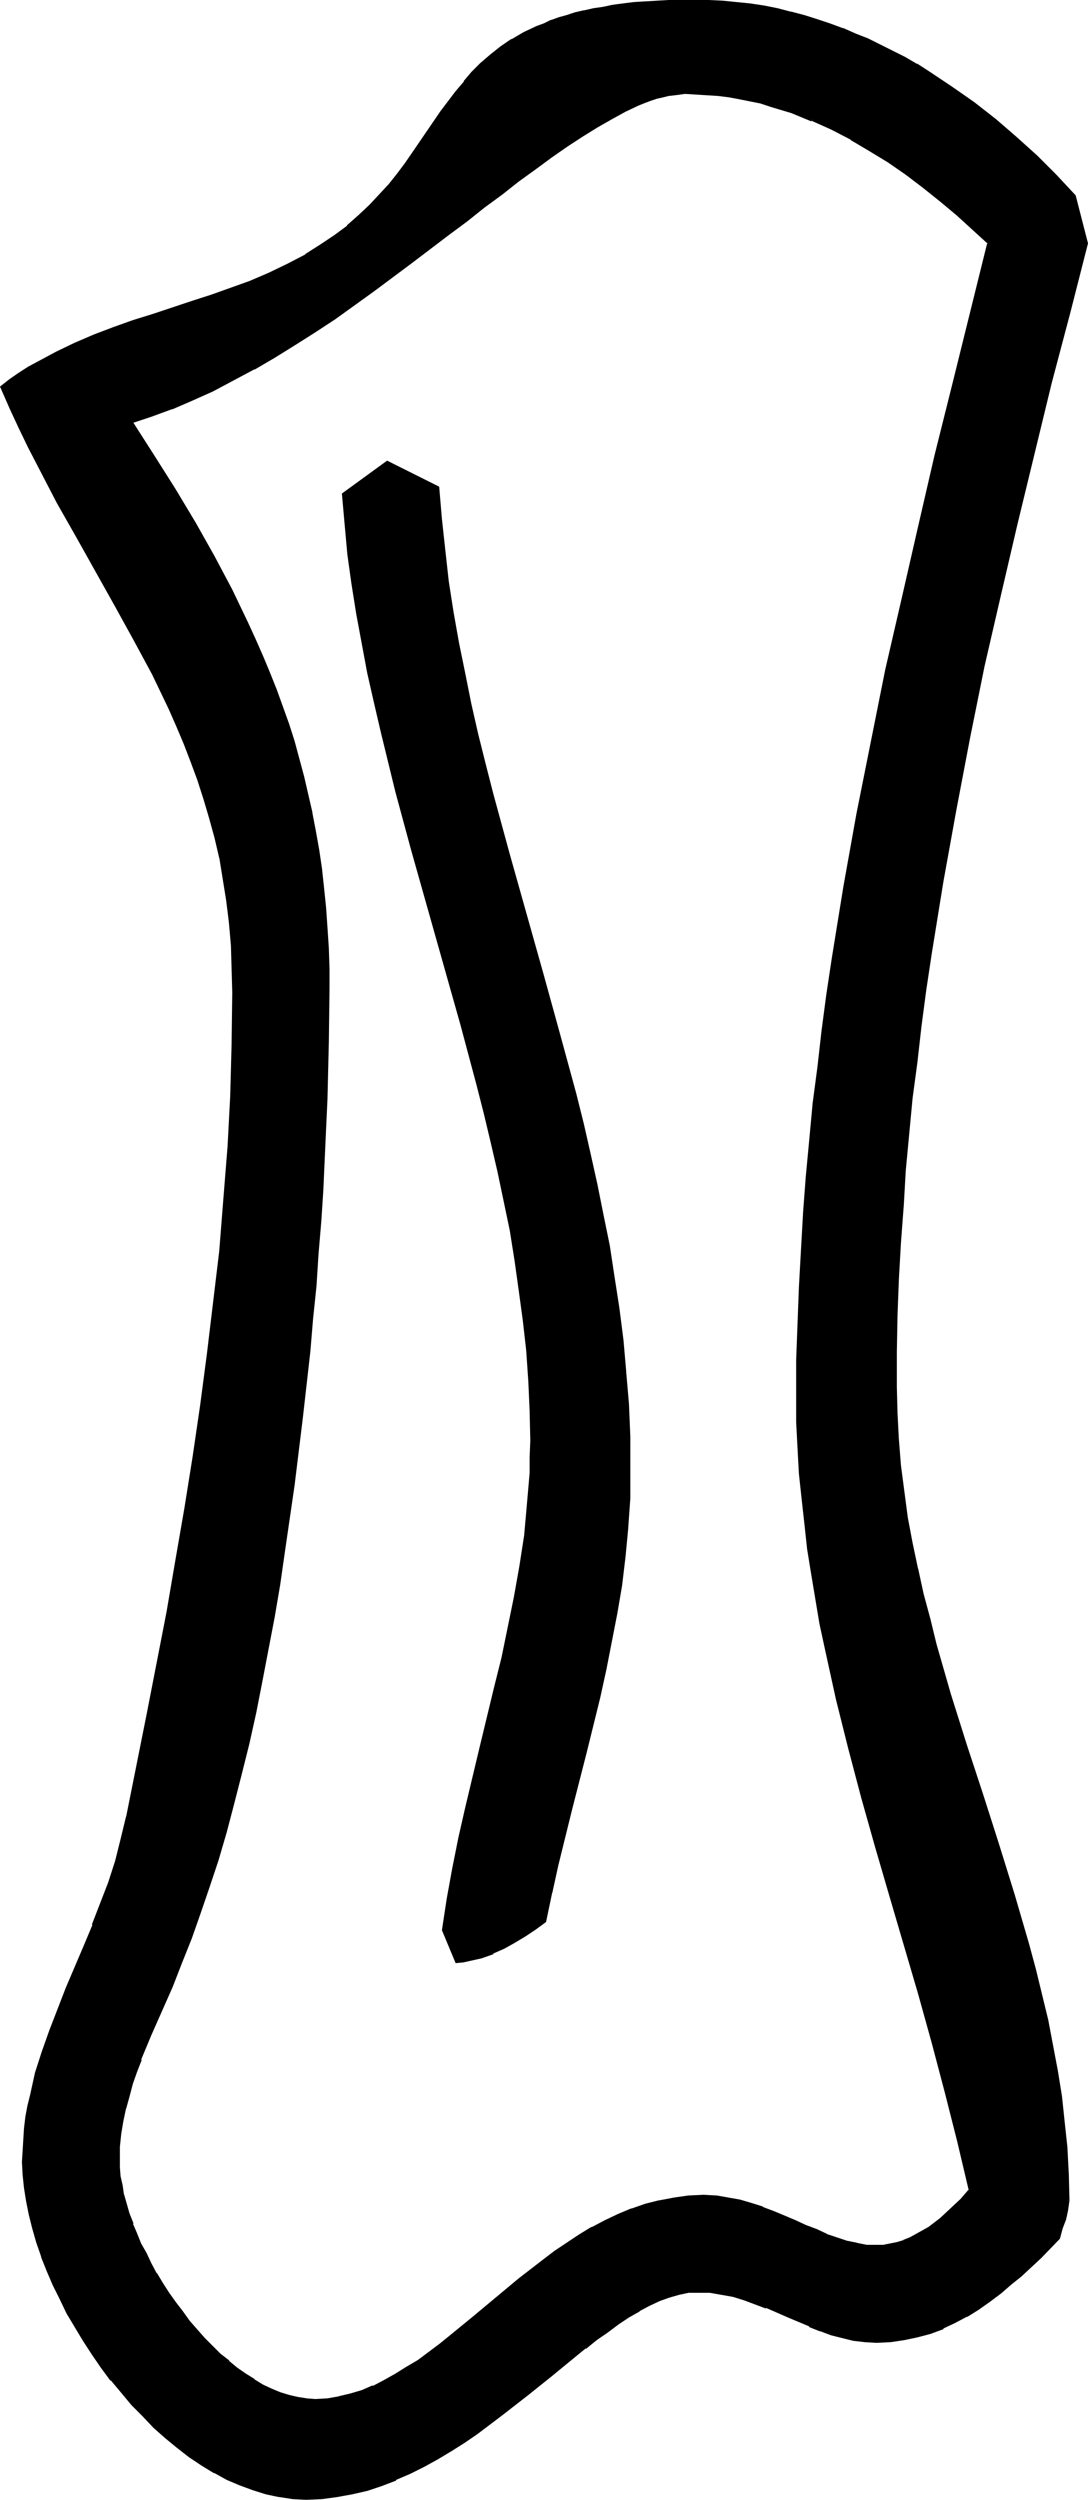 <?xml version="1.0" encoding="UTF-8" standalone="no"?>
<svg
   version="1.0"
   width="67.905mm"
   height="155.925mm"
   id="svg6"
   sodipodi:docname="Phaistos 38.wmf"
   xmlns:inkscape="http://www.inkscape.org/namespaces/inkscape"
   xmlns:sodipodi="http://sodipodi.sourceforge.net/DTD/sodipodi-0.dtd"
   xmlns="http://www.w3.org/2000/svg"
   xmlns:svg="http://www.w3.org/2000/svg">
  <sodipodi:namedview
     id="namedview6"
     pagecolor="#ffffff"
     bordercolor="#000000"
     borderopacity="0.25"
     inkscape:showpageshadow="2"
     inkscape:pageopacity="0.0"
     inkscape:pagecheckerboard="0"
     inkscape:deskcolor="#d1d1d1"
     inkscape:document-units="mm" />
  <defs
     id="defs1">
    <pattern
       id="WMFhbasepattern"
       patternUnits="userSpaceOnUse"
       width="6"
       height="6"
       x="0"
       y="0" />
  </defs>
  <path
     style="fill:#000000;fill-opacity:1;fill-rule:evenodd;stroke:none"
     d="m 107.638,462.474 -2.909,-7.433 1.131,-7.272 1.293,-7.272 1.455,-7.272 1.455,-7.11 3.394,-14.058 3.556,-14.22 1.616,-6.948 1.616,-7.11 1.455,-7.272 1.293,-7.11 0.97,-7.272 0.808,-7.433 0.323,-3.717 0.162,-3.717 0.162,-3.717 v -3.878 l -0.162,-7.11 -0.323,-7.272 -0.485,-7.11 -0.646,-6.948 -0.97,-7.11 -0.97,-7.11 -1.293,-6.948 -1.293,-6.948 -1.616,-6.948 -1.455,-6.948 -1.778,-6.948 -1.616,-6.948 -3.717,-13.735 -3.879,-13.897 -4.04,-13.574 -3.879,-13.897 -3.556,-13.735 -3.556,-13.897 -1.616,-6.948 -1.455,-6.948 -1.455,-6.948 -1.131,-6.948 -1.131,-7.11 -0.97,-7.11 -0.808,-6.948 -0.485,-7.11 10.344,-7.433 11.798,5.817 0.485,7.595 0.808,7.272 0.97,7.433 1.131,7.272 1.293,7.11 1.293,7.272 1.616,7.11 1.616,7.11 1.778,7.11 1.778,7.11 3.717,14.058 7.919,28.278 4.04,14.058 3.717,14.058 1.778,7.11 1.778,7.272 1.616,7.11 1.455,7.272 1.293,7.272 1.293,7.272 0.97,7.433 0.97,7.433 0.808,7.595 0.485,7.433 0.323,7.756 0.162,7.595 -0.162,6.948 -0.485,6.787 -0.646,6.787 -0.808,6.787 -0.97,6.625 -1.293,6.787 -1.455,6.464 -1.455,6.625 -3.232,13.25 -3.232,13.089 -3.232,13.089 -1.616,6.625 -1.455,6.625 -2.263,1.778 -2.263,1.616 -2.424,1.454 -2.586,1.454 -2.586,1.131 -2.748,0.97 -2.909,0.808 -1.293,0.323 z m 144.163,56.234 v 0.97 l -0.162,1.131 -0.646,2.262 -0.808,2.262 -0.646,2.101 -4.202,4.525 -2.263,2.262 -2.424,2.101 -2.263,2.101 -2.586,1.939 -2.586,1.939 -2.586,1.778 -2.748,1.778 -2.748,1.454 -2.909,1.293 -2.909,1.131 -2.909,0.97 -3.232,0.646 -3.071,0.485 h -3.394 -2.748 l -2.748,-0.485 -2.586,-0.485 -2.586,-0.808 -2.424,-0.97 -2.586,-0.97 -5.01,-2.101 -5.172,-2.262 -2.586,-0.97 -2.586,-0.808 -2.748,-0.808 -2.586,-0.646 -2.909,-0.323 -2.909,-0.162 -2.101,0.162 -2.263,0.323 -2.424,0.808 -2.263,0.808 -2.424,1.131 -2.424,1.293 -2.424,1.454 -2.586,1.616 -2.424,1.778 -2.586,1.939 -2.748,1.939 -5.172,4.363 -2.909,2.262 -5.495,4.525 -5.818,4.525 -5.98,4.363 -3.071,2.262 -3.232,1.939 -3.071,1.939 -3.232,1.778 -3.394,1.616 -3.232,1.454 -3.394,1.293 -3.394,1.131 -3.556,0.808 -3.556,0.808 -3.556,0.323 -3.556,0.162 -3.232,-0.162 -3.071,-0.323 -3.071,-0.808 -3.071,-0.808 -3.071,-1.131 -3.071,-1.454 -2.909,-1.454 -2.909,-1.778 -2.909,-2.101 -2.909,-2.101 -2.748,-2.262 -2.748,-2.424 -2.586,-2.585 -2.586,-2.747 -2.424,-2.747 -2.424,-3.07 -2.263,-2.909 -2.263,-3.232 -2.101,-3.07 -1.939,-3.232 -1.939,-3.232 -1.616,-3.393 -1.616,-3.232 -1.455,-3.393 -1.131,-3.232 L 8.889,528.565 7.919,525.333 7.111,522.101 6.465,518.869 5.98,515.799 5.818,512.729 5.657,509.658 v -2.585 l 0.162,-2.747 0.323,-2.585 0.323,-2.585 0.485,-2.585 0.485,-2.585 1.293,-5.171 1.616,-5.009 1.616,-5.009 1.939,-5.009 1.939,-5.009 4.202,-9.857 2.101,-5.009 1.939,-5.009 1.778,-5.009 1.616,-5.009 1.455,-5.332 1.131,-5.171 5.01,-24.077 4.525,-24.239 2.263,-12.119 1.939,-12.281 1.939,-11.958 1.939,-12.281 1.616,-12.119 1.455,-12.119 1.293,-12.281 1.131,-12.119 0.808,-12.119 0.646,-12.281 0.485,-12.119 v -12.281 -5.656 l -0.323,-5.656 -0.485,-5.333 -0.485,-5.171 -0.808,-5.009 -0.97,-5.009 -1.131,-4.686 -1.131,-4.686 -1.293,-4.525 -1.455,-4.525 -1.616,-4.363 -1.616,-4.201 -1.939,-4.201 -1.778,-4.04 -1.939,-4.04 -1.939,-4.201 -4.202,-7.918 -4.525,-7.918 -4.525,-8.08 -4.525,-8.08 -4.687,-8.403 -2.263,-4.201 L 9.212,109.72 6.95,105.196 4.687,100.671 2.586,96.147 0.485,91.299 2.586,89.683 4.687,88.229 6.788,86.936 8.889,85.643 13.414,83.219 l 4.364,-2.101 4.525,-1.939 4.525,-1.616 4.687,-1.616 4.525,-1.616 9.212,-2.909 4.687,-1.454 4.525,-1.616 4.525,-1.778 4.525,-1.939 4.364,-2.101 4.364,-2.262 3.556,-2.262 3.232,-2.262 3.071,-2.262 2.748,-2.424 2.586,-2.424 2.263,-2.424 2.101,-2.585 2.101,-2.424 1.939,-2.424 1.778,-2.585 3.394,-5.009 3.232,-4.848 3.556,-4.686 1.778,-2.262 1.939,-2.101 2.101,-2.101 2.263,-1.939 2.424,-1.939 2.586,-1.778 2.748,-1.616 3.071,-1.454 1.778,-0.646 1.616,-0.808 1.939,-0.485 1.778,-0.646 1.939,-0.485 2.101,-0.646 2.101,-0.323 2.263,-0.485 2.424,-0.323 2.424,-0.323 2.424,-0.323 2.748,-0.162 2.748,-0.323 h 2.748 l 3.071,-0.162 h 3.071 3.232 l 3.394,0.162 3.232,0.323 3.232,0.485 3.232,0.485 3.071,0.646 3.232,0.646 3.071,0.97 3.071,0.808 3.071,0.97 3.071,1.131 2.909,1.293 2.909,1.293 2.909,1.293 2.909,1.454 2.909,1.616 2.748,1.616 2.748,1.616 5.495,3.555 5.172,3.717 5.172,4.04 5.01,4.201 4.687,4.363 4.525,4.525 4.364,4.686 3.071,11.15 -4.364,16.321 -4.202,16.482 -4.202,16.644 -4.04,16.644 -3.879,16.644 -3.717,16.967 -3.556,16.805 -3.232,16.967 -3.071,16.967 -2.748,16.967 -1.131,8.403 -1.131,8.564 -1.131,8.564 -0.97,8.564 -0.808,8.403 -0.808,8.726 -0.646,8.403 -0.646,8.564 -0.323,8.564 -0.323,8.403 -0.162,8.726 -0.162,8.403 0.162,6.14 0.323,6.302 0.485,6.14 0.808,6.14 0.97,5.979 1.131,6.14 1.131,5.979 1.455,5.979 1.455,5.979 1.616,5.979 3.394,11.796 3.717,11.796 3.717,11.635 3.879,11.796 3.717,11.796 3.394,11.796 1.455,5.979 1.616,5.817 1.293,5.979 1.293,5.979 1.131,5.979 0.808,6.14 0.808,5.979 0.485,6.14 0.323,6.14 z M 30.707,99.379 l 5.333,8.08 5.01,8.08 4.687,7.918 4.525,7.756 4.04,7.918 3.879,7.756 1.778,3.878 1.778,4.04 1.616,3.878 1.616,4.04 1.455,4.04 1.293,4.04 1.293,4.04 1.293,4.201 0.97,4.201 1.131,4.201 0.97,4.201 0.808,4.363 0.646,4.363 0.646,4.525 0.646,4.525 0.485,4.525 0.323,4.686 0.162,4.848 0.162,4.848 0.162,4.848 -0.162,6.14 v 6.464 l -0.162,6.625 -0.162,6.787 -0.323,6.948 -0.323,7.11 -0.485,7.272 -0.485,7.433 -0.485,7.595 -0.646,7.595 -0.646,7.756 -0.808,7.756 -1.616,15.674 -1.939,15.674 -1.131,7.918 -1.131,7.756 -1.293,7.756 -1.293,7.756 -1.455,7.595 -1.455,7.595 -1.455,7.272 -1.616,7.433 -1.616,7.11 -1.778,6.948 -1.939,6.787 -1.939,6.464 -1.939,6.464 -2.101,5.979 -2.101,5.979 -2.263,5.656 -2.424,5.656 -4.849,11.473 -2.424,5.817 -0.97,2.909 -1.131,2.909 -0.808,2.909 -0.808,2.909 -0.646,2.909 -0.323,3.07 -0.323,2.909 -0.162,3.07 v 1.939 l 0.323,2.101 0.323,2.101 0.485,2.262 0.485,2.262 0.808,2.262 0.808,2.424 0.97,2.262 0.97,2.424 1.131,2.262 1.293,2.424 1.293,2.424 1.455,2.262 1.455,2.262 1.616,2.262 1.616,2.262 1.616,2.262 3.556,4.04 1.939,1.778 1.939,1.939 1.939,1.616 1.939,1.616 2.101,1.454 1.939,1.454 2.101,1.131 2.101,0.97 1.939,0.808 2.263,0.646 2.101,0.646 1.939,0.162 2.101,0.162 2.909,-0.162 2.748,-0.323 2.748,-0.646 2.748,-0.97 2.748,-0.97 2.586,-1.293 2.586,-1.454 2.748,-1.616 2.586,-1.778 2.586,-1.939 2.586,-1.939 2.586,-2.101 5.333,-4.363 10.828,-8.888 5.495,-4.363 2.748,-2.101 2.909,-1.939 3.071,-1.939 2.909,-1.778 3.071,-1.616 3.071,-1.454 3.232,-1.293 3.232,-0.97 3.232,-0.97 3.394,-0.646 3.556,-0.323 3.394,-0.162 2.909,0.162 2.909,0.323 2.748,0.646 2.748,0.646 2.586,0.97 2.586,0.97 5.01,2.101 2.424,1.131 2.586,1.131 2.424,0.97 2.263,0.808 2.424,0.808 2.424,0.646 2.263,0.323 2.424,0.162 h 1.778 l 1.616,-0.323 1.616,-0.323 1.455,-0.646 1.616,-0.646 1.455,-0.808 1.616,-0.808 1.293,-0.808 2.748,-2.101 2.586,-2.262 2.263,-2.262 2.101,-2.262 -2.586,-11.635 -2.909,-11.635 -3.071,-11.635 -3.394,-11.473 -6.788,-23.108 -3.232,-11.635 -3.394,-11.635 -3.071,-11.635 -2.748,-11.635 -2.748,-11.635 -1.131,-5.979 -0.97,-5.817 -1.131,-5.979 -0.808,-5.817 -0.808,-5.979 -0.646,-5.979 -0.485,-5.817 -0.485,-5.979 -0.162,-6.14 v -5.979 -8.726 l 0.162,-8.564 0.323,-8.564 0.485,-8.726 0.485,-8.564 0.808,-8.564 0.808,-8.726 0.808,-8.564 0.97,-8.564 1.131,-8.564 1.131,-8.564 1.293,-8.564 2.748,-17.129 3.071,-16.967 3.232,-17.129 3.556,-16.805 3.717,-16.967 3.879,-16.805 4.04,-16.805 4.04,-16.805 8.404,-33.288 -3.717,-3.555 -3.717,-3.393 -3.879,-3.232 -4.04,-3.232 -4.202,-3.07 -4.202,-2.909 -4.364,-2.747 -4.364,-2.585 -4.687,-2.424 -4.687,-2.101 -4.687,-1.778 -4.849,-1.616 -2.424,-0.646 -2.586,-0.646 -2.424,-0.485 -2.586,-0.323 -2.424,-0.323 -2.748,-0.323 -2.586,-0.162 h -2.586 -1.293 l -1.293,0.162 -1.293,0.162 -1.293,0.323 -1.455,0.485 -1.455,0.485 -1.455,0.485 -1.616,0.646 -3.071,1.454 -3.232,1.616 -3.394,2.101 -3.556,2.101 -3.556,2.424 -3.717,2.585 -3.879,2.747 -3.879,2.909 -4.04,2.909 -4.04,3.232 -4.202,3.07 -4.202,3.393 -8.727,6.625 -9.051,6.625 -9.212,6.464 -4.687,3.232 -4.687,2.909 -4.849,3.07 -4.687,2.747 -4.849,2.585 -4.849,2.424 -4.687,2.262 -4.849,2.101 -5.01,1.778 z"
     id="path1" />
  <path
     style="fill:#000000;fill-opacity:1;fill-rule:evenodd;stroke:none"
     d="m 107.638,461.989 0.485,0.323 -3.071,-7.433 v 0.162 l 1.131,-7.272 1.293,-7.272 1.455,-7.11 v 0 l 1.616,-7.11 3.394,-14.22 3.394,-14.058 1.778,-7.11 1.455,-7.11 v 0 l 1.455,-7.11 1.293,-7.272 1.131,-7.272 0.646,-7.433 0.323,-3.717 v 0 l 0.323,-3.717 v -3.717 l 0.162,-3.878 -0.162,-7.11 -0.323,-7.272 v 0 l -0.485,-7.11 -0.808,-7.11 -0.808,-6.948 -1.131,-7.11 -1.131,-6.948 -1.455,-6.948 -1.455,-7.11 v 0 l -1.616,-6.948 -1.616,-6.948 -1.778,-6.948 -3.717,-13.735 -3.879,-13.735 -3.879,-13.735 -3.879,-13.735 -3.717,-13.897 -3.394,-13.735 -1.616,-6.948 v 0 l -1.616,-6.948 -1.293,-6.948 -1.293,-7.11 -1.131,-6.948 -0.97,-7.11 -0.646,-7.11 -0.646,-7.11 -0.162,0.485 10.344,-7.433 h -0.323 l 11.798,5.817 -0.323,-0.162 0.646,7.433 0.808,7.272 0.808,7.433 1.131,7.272 1.293,7.272 1.455,7.11 1.455,7.272 v 0 l 1.616,7.11 1.778,7.11 1.778,7.11 3.879,14.058 7.919,28.117 3.879,14.058 3.879,14.22 1.778,7.11 1.616,7.11 1.616,7.272 v 0 l 1.455,7.11 1.455,7.272 1.131,7.433 1.131,7.272 0.97,7.433 0.646,7.595 v 0 l 0.646,7.433 0.323,7.756 v 7.595 6.948 l -0.485,6.787 v 0 l -0.646,6.787 -0.97,6.787 -0.97,6.625 -1.293,6.625 -1.293,6.625 v 0 l -1.455,6.625 -3.232,13.089 -3.394,13.089 -3.232,13.089 -1.455,6.625 v 0.162 l -1.455,6.625 0.162,-0.323 -2.263,1.616 -2.424,1.616 -2.424,1.616 h 0.162 l -2.586,1.293 -2.586,1.293 v 0 l -2.586,0.97 -2.909,0.646 v 0 l -1.455,0.323 -1.455,0.162 -0.162,0.808 1.778,-0.162 1.455,-0.323 v 0 l 2.909,-0.646 2.748,-0.97 v -0.162 l 2.586,-1.131 2.586,-1.454 v 0 l 2.424,-1.454 2.424,-1.616 2.424,-1.778 1.455,-6.948 v 0.162 l 1.455,-6.625 3.232,-13.089 3.394,-13.25 3.232,-13.089 1.455,-6.625 v 0 l 1.293,-6.625 1.293,-6.625 1.131,-6.625 0.808,-6.787 0.646,-6.787 v -0.162 l 0.485,-6.787 v -6.948 -7.595 l -0.323,-7.756 -0.646,-7.433 v -0.162 l -0.646,-7.433 -0.97,-7.595 -1.131,-7.272 -1.131,-7.433 -1.455,-7.11 -1.455,-7.272 v 0 l -1.616,-7.272 -1.616,-7.11 -1.778,-7.11 -3.879,-14.22 -3.879,-14.058 -7.919,-28.117 -3.879,-14.22 -1.778,-6.948 -1.778,-7.11 -1.616,-7.11 v 0 l -1.455,-7.272 -1.455,-7.11 -1.293,-7.272 -1.131,-7.272 -0.808,-7.272 -0.808,-7.433 -0.646,-7.595 -12.283,-6.14 -10.667,7.756 0.646,7.272 0.646,7.11 0.97,6.948 1.131,7.11 1.293,6.948 1.293,6.948 1.616,7.11 v 0 l 1.616,6.948 3.394,13.897 3.717,13.735 3.879,13.735 3.879,13.735 3.879,13.735 3.717,13.897 1.778,6.948 1.616,6.787 1.616,6.948 v 0 l 1.455,6.948 1.455,6.948 1.131,7.11 0.97,6.948 0.97,7.11 0.808,7.11 0.485,7.11 v -0.162 l 0.323,7.272 0.162,7.11 -0.162,3.878 v 3.717 l -0.323,3.717 v 0 l -0.323,3.717 -0.646,7.272 -1.131,7.272 -1.293,7.272 -1.455,7.11 v 0 l -1.455,7.11 -1.778,7.11 -3.394,14.058 -3.394,14.22 -1.616,7.11 v 0 l -1.455,7.272 -1.293,7.11 -1.131,7.433 3.232,7.756 z"
     id="path2" />
  <path
     style="fill:#000000;fill-opacity:1;fill-rule:evenodd;stroke:none"
     d="m 251.478,518.707 -0.162,0.97 v 0 l -0.162,1.131 v -0.162 l -0.485,2.262 -0.808,2.262 -0.646,2.262 0.162,-0.162 -4.364,4.363 -2.263,2.262 -2.263,2.101 -2.424,2.101 v 0 l -2.424,1.939 v 0 l -2.586,1.939 -2.586,1.778 -2.748,1.616 v 0 l -2.748,1.616 -2.909,1.293 v 0 l -2.909,1.131 v 0 l -2.909,0.808 v 0 l -3.071,0.646 -3.232,0.485 h 0.162 l -3.394,0.162 -2.748,-0.162 h 0.162 l -2.748,-0.323 v 0 l -2.586,-0.646 -2.586,-0.646 -2.586,-0.97 h 0.162 l -2.586,-0.97 v 0 l -5.01,-2.101 -5.172,-2.262 v 0 l -2.586,-0.97 -2.586,-0.97 -2.748,-0.808 v 0 l -2.748,-0.485 -2.748,-0.485 h -0.162 -2.909 -2.101 -0.162 l -2.263,0.485 v 0 l -2.263,0.646 -2.424,0.808 v 0.162 l -2.424,1.131 -2.424,1.293 v 0 l -2.586,1.454 -2.424,1.616 -2.586,1.778 -2.586,1.939 -2.586,1.939 v 0.162 l -5.333,4.201 -2.748,2.262 -5.657,4.525 v 0 l -5.818,4.525 -5.98,4.363 -3.071,2.101 -3.071,2.101 -3.232,1.778 v 0 l -3.071,1.939 -3.394,1.616 -3.232,1.454 v 0 l -3.394,1.293 v 0 l -3.394,1.131 -3.394,0.808 v 0 l -3.556,0.646 -3.556,0.485 v 0 l -3.556,0.162 -3.232,-0.162 h 0.162 l -3.232,-0.485 h 0.162 l -3.071,-0.646 -3.232,-0.97 h 0.162 l -3.071,-1.131 v 0 l -3.071,-1.293 -2.909,-1.454 v 0 l -2.909,-1.939 -2.909,-1.939 -2.909,-2.101 v 0 l -2.748,-2.262 v 0 l -2.586,-2.424 -2.748,-2.585 -2.586,-2.747 -2.424,-2.747 v 0 l -2.424,-2.909 h 0.162 l -2.263,-3.07 -2.263,-3.07 -2.101,-3.232 -1.939,-3.07 v 0 l -1.778,-3.393 -1.778,-3.232 -1.455,-3.232 -1.455,-3.393 v 0 l -1.293,-3.393 v 0.162 l -1.131,-3.393 -0.97,-3.232 -0.808,-3.232 v 0 l -0.646,-3.07 -0.485,-3.232 -0.323,-3.07 v 0.162 l -0.162,-3.07 0.162,-2.585 0.162,-2.747 v 0.162 l 0.162,-2.747 0.485,-2.585 0.323,-2.585 0.646,-2.585 v 0 l 1.131,-5.009 1.616,-5.009 1.778,-5.171 v 0.162 l 1.939,-5.009 1.939,-5.009 v 0 l 4.04,-9.857 2.101,-5.009 v 0 l 1.939,-5.009 v 0 l 1.939,-5.009 1.616,-5.171 1.293,-5.171 1.293,-5.171 v -0.162 l 4.849,-24.077 4.687,-24.239 2.101,-12.119 2.101,-12.119 1.939,-12.119 1.778,-12.119 1.616,-12.281 1.455,-12.119 1.455,-12.119 0.97,-12.281 0.97,-12.119 v 0 l 0.646,-12.281 0.323,-12.119 0.162,-12.281 -0.162,-5.656 -0.162,-5.656 v 0 l -0.485,-5.333 -0.646,-5.333 -0.808,-5.009 -0.808,-4.848 v -0.162 l -1.131,-4.686 -1.293,-4.686 -1.293,-4.525 -1.455,-4.363 -1.616,-4.363 v -0.162 l -1.616,-4.201 v 0 l -1.778,-4.201 -1.939,-4.04 -1.939,-4.201 -1.939,-4.04 -4.202,-7.918 -4.525,-7.918 -4.364,-8.08 -4.687,-8.08 -4.687,-8.403 -2.263,-4.201 L 9.535,109.559 7.273,105.034 5.01,100.51 2.909,95.824 0.808,91.137 0.646,91.622 2.748,90.006 4.849,88.552 7.111,87.259 9.212,85.966 H 9.051 l 4.525,-2.424 4.364,-2.101 4.525,-1.939 v 0.162 l 4.525,-1.778 4.525,-1.616 4.687,-1.454 9.212,-3.07 4.525,-1.454 4.687,-1.616 4.364,-1.616 0.162,-0.162 4.525,-1.778 4.364,-2.101 4.364,-2.424 v 0 l 3.556,-2.262 3.394,-2.262 2.909,-2.262 h 0.162 l 2.748,-2.424 2.424,-2.424 2.424,-2.424 2.101,-2.585 v 0 l 2.101,-2.585 v 0 l 1.939,-2.424 1.778,-2.585 6.788,-9.695 3.394,-4.686 v 0 l 1.778,-2.262 v 0 l 1.939,-2.101 2.101,-2.101 2.101,-1.939 v 0 l 2.424,-1.778 2.586,-1.778 v 0 l 2.748,-1.778 3.071,-1.454 -0.323,-0.646 -3.071,1.454 -2.748,1.616 h -0.162 l -2.586,1.778 -2.424,1.939 v 0 l -2.263,1.939 -2.101,2.101 -1.778,2.101 v 0.162 l -1.939,2.262 v 0 l -3.556,4.686 -6.626,9.695 -1.778,2.585 -1.939,2.585 v 0 L 91.638,43.468 v 0 l -2.263,2.424 -2.263,2.424 -2.586,2.424 -2.748,2.424 h 0.162 l -3.071,2.262 -3.394,2.262 -3.556,2.262 h 0.162 l -4.364,2.262 -4.364,2.101 -4.525,1.939 v 0 l -4.525,1.616 -4.525,1.616 -4.525,1.454 -9.212,3.07 -4.687,1.454 -4.525,1.616 -4.687,1.778 v 0 l -4.525,1.939 -4.364,2.101 -4.525,2.424 v 0 L 6.626,86.451 4.364,87.906 2.263,89.36 0,91.137 l 2.263,5.171 2.101,4.525 2.263,4.686 2.263,4.363 2.263,4.363 2.263,4.363 4.687,8.241 4.525,8.08 4.525,8.08 4.364,7.918 4.364,8.08 1.939,4.04 1.939,4.04 1.778,4.04 1.778,4.201 v 0 l 1.616,4.201 v 0 l 1.616,4.363 1.455,4.525 1.293,4.363 1.293,4.686 1.131,4.848 v -0.162 l 0.808,5.009 0.808,5.009 0.646,5.171 0.485,5.494 v -0.162 l 0.162,5.656 0.162,5.656 -0.162,12.281 -0.323,12.119 -0.646,12.281 v -0.162 l -0.97,12.119 -0.97,12.281 -1.455,12.119 -1.455,12.119 -1.616,12.281 -1.778,12.119 -1.939,12.119 -2.101,12.119 -2.101,12.281 -4.687,24.077 -4.849,24.239 v -0.162 l -1.293,5.333 -1.293,5.171 -1.616,5.009 -1.939,5.009 v 0 l -1.939,5.009 h 0.162 l -2.101,5.009 -4.202,9.857 v 0 l -1.939,5.009 -1.939,5.009 v 0 l -1.778,5.009 -1.616,5.009 -1.131,5.171 v 0 l -0.646,2.585 -0.485,2.585 -0.323,2.747 -0.162,2.585 v 0 L 5.333,507.073 5.172,509.658 5.333,512.729 v 0 l 0.323,3.07 0.485,3.07 0.646,3.232 v 0 l 0.808,3.232 0.97,3.393 1.131,3.232 v 0.162 l 1.293,3.232 v 0 l 1.455,3.393 1.616,3.232 1.616,3.393 1.939,3.232 v 0 l 1.939,3.232 2.101,3.232 2.101,3.07 2.263,3.07 h 0.162 l 2.424,2.909 v 0 l 2.424,2.909 2.586,2.585 2.586,2.747 2.748,2.424 v 0 l 2.748,2.262 v 0 l 2.909,2.262 2.909,1.939 2.909,1.778 h 0.162 l 2.909,1.616 3.071,1.293 v 0 l 3.071,1.131 v 0 l 3.071,0.97 3.071,0.646 h 0.162 l 3.071,0.485 v 0 l 3.232,0.162 3.556,-0.162 h 0.162 l 3.556,-0.485 3.556,-0.646 v 0 l 3.556,-0.808 3.394,-1.131 v 0 l 3.394,-1.293 v -0.162 l 3.394,-1.454 3.232,-1.616 3.232,-1.778 v 0 l 3.232,-1.939 3.071,-1.939 3.071,-2.101 5.98,-4.525 5.818,-4.525 v 0 l 5.657,-4.525 2.748,-2.262 5.333,-4.363 v 0.162 l 2.586,-2.101 2.586,-1.778 2.586,-1.939 2.424,-1.616 2.586,-1.454 h -0.162 l 2.424,-1.293 2.424,-1.131 v 0 l 2.263,-0.808 2.263,-0.646 v 0 l 2.263,-0.485 v 0 h 2.101 2.909 v 0 l 2.748,0.485 2.748,0.485 v 0 l 2.586,0.808 2.586,0.97 2.586,0.97 v -0.162 l 5.172,2.262 5.01,2.101 v 0.162 l 2.424,0.97 h 0.162 l 2.586,0.97 2.586,0.646 2.586,0.646 v 0 l 2.748,0.323 v 0 l 2.748,0.162 3.394,-0.162 v 0 l 3.232,-0.485 3.071,-0.646 v 0 l 3.071,-0.808 v 0 l 3.071,-1.131 v -0.162 l 2.748,-1.293 2.748,-1.454 h 0.162 l 2.586,-1.616 2.748,-1.939 2.586,-1.939 v 0 l 2.424,-2.101 v 0 l 2.424,-1.939 2.424,-2.262 2.263,-2.101 4.364,-4.525 0.646,-2.424 0.808,-2.101 0.485,-2.262 v -0.162 l 0.162,-0.97 v -0.162 l 0.162,-0.97 z"
     id="path3" />
  <path
     style="fill:#000000;fill-opacity:1;fill-rule:evenodd;stroke:none"
     d="m 126.87,6.787 1.778,-0.646 1.778,-0.646 h -0.162 l 1.778,-0.646 1.939,-0.485 1.939,-0.646 2.101,-0.485 h -0.162 l 2.263,-0.485 2.263,-0.323 2.263,-0.485 2.424,-0.323 2.586,-0.323 2.586,-0.162 v 0 l 2.748,-0.162 2.748,-0.162 h 3.071 3.071 3.232 l 3.394,0.162 h -0.162 l 3.232,0.323 3.232,0.323 3.232,0.646 3.232,0.485 3.071,0.808 v 0 l 3.071,0.808 3.071,0.97 3.071,0.97 3.071,1.131 V 7.272 l 2.909,1.293 2.909,1.293 2.909,1.293 2.909,1.454 2.909,1.616 2.748,1.616 v 0 l 2.748,1.616 5.333,3.555 5.333,3.717 5.172,4.04 h -0.162 l 5.01,4.201 4.687,4.363 4.525,4.525 4.525,4.686 -0.162,-0.323 2.909,11.15 v -0.162 l -4.202,16.321 -4.364,16.644 -4.04,16.482 -4.04,16.644 -3.879,16.805 -3.879,16.805 v 0 l -3.394,16.967 -3.394,16.967 -2.909,16.967 -2.748,16.805 -1.293,8.564 -1.131,8.564 -0.97,8.564 -1.131,8.403 -0.808,8.564 -0.808,8.564 -0.485,8.564 v 0 l -0.646,8.564 -0.485,8.564 -0.323,8.403 -0.162,8.726 v 8.403 l 0.162,6.14 0.323,6.302 v 0 l 0.485,6.14 0.808,6.14 0.808,6.14 1.131,5.979 1.293,5.979 v 0.162 l 1.293,5.817 1.616,5.979 1.455,5.979 3.394,11.958 3.717,11.635 3.879,11.796 3.717,11.796 3.717,11.796 3.394,11.796 1.616,5.979 1.455,5.817 1.455,5.979 v 0 l 1.131,5.979 1.131,5.979 0.97,5.979 0.646,5.979 0.646,6.14 v 0 l 0.323,6.14 0.162,6.14 h 0.808 l -0.162,-6.14 -0.323,-6.14 v -0.162 l -0.646,-5.979 -0.646,-6.14 -0.97,-5.979 -1.131,-5.979 -1.131,-5.979 v 0 l -1.455,-5.979 -1.455,-5.979 -1.616,-5.979 -3.394,-11.635 -3.717,-11.958 -3.717,-11.635 -3.879,-11.796 -3.717,-11.796 -3.394,-11.796 -1.455,-5.979 -1.616,-5.979 -1.293,-5.979 v 0.162 l -1.293,-6.14 -1.131,-5.979 -0.808,-6.14 -0.808,-6.14 -0.485,-6.14 v 0.162 l -0.323,-6.302 -0.162,-6.14 v -8.403 l 0.162,-8.726 0.323,-8.403 0.485,-8.564 0.646,-8.564 v 0.162 l 0.485,-8.564 0.808,-8.564 0.808,-8.564 1.131,-8.403 0.97,-8.564 1.131,-8.564 1.293,-8.564 2.748,-16.967 3.071,-16.967 3.232,-16.967 3.394,-16.805 v 0 l 3.879,-16.805 3.879,-16.644 4.04,-16.644 4.04,-16.644 4.364,-16.482 4.202,-16.482 -2.909,-11.311 -4.525,-4.848 -4.525,-4.525 -4.849,-4.363 -4.849,-4.201 v 0 l -5.172,-4.04 -5.333,-3.717 -5.333,-3.555 -2.748,-1.778 h -0.162 l -2.748,-1.616 -2.909,-1.454 -2.909,-1.454 -2.909,-1.454 -2.909,-1.131 -2.909,-1.293 h -0.162 L 195.72,5.494 192.81,4.525 189.74,3.555 186.669,2.747 h -0.162 L 183.437,1.939 180.204,1.293 176.972,0.808 173.74,0.485 170.507,0.162 v 0 L 167.113,0 h -3.232 -3.071 -3.071 l -2.748,0.162 -2.748,0.162 h -0.162 l -2.586,0.162 -2.586,0.323 -2.424,0.323 -2.263,0.485 -2.263,0.323 -2.101,0.485 h -0.162 l -2.101,0.485 -1.939,0.646 -1.778,0.485 -1.778,0.646 h -0.162 l -1.616,0.808 -1.778,0.646 z"
     id="path4" />
  <path
     style="fill:#000000;fill-opacity:1;fill-rule:evenodd;stroke:none"
     d="m 30.223,99.217 5.495,8.564 5.01,7.918 4.687,7.918 v 0 l 4.525,7.756 4.04,7.918 3.879,7.756 1.778,3.878 1.778,4.04 1.616,4.04 h -0.162 l 1.616,3.878 v 0 l 1.455,4.04 1.455,4.04 1.293,4.04 1.131,4.201 1.131,4.04 0.97,4.363 0.97,4.201 v -0.162 l 0.808,4.363 0.808,4.363 0.646,4.525 0.485,4.525 0.485,4.686 0.323,4.686 v -0.162 l 0.323,4.848 0.162,4.848 v 4.848 l -0.162,12.604 -0.323,13.412 -0.323,6.948 -0.323,7.11 -0.323,7.272 -0.485,7.433 v 0 l -0.646,7.433 -0.485,7.756 -0.808,7.595 -0.646,7.918 -1.778,15.674 -1.939,15.674 -1.131,7.756 -1.131,7.918 -1.131,7.756 -1.293,7.756 -1.455,7.595 -1.455,7.433 -1.455,7.433 v 0 l -1.616,7.272 -1.778,7.11 -1.778,6.948 -1.778,6.787 -1.939,6.625 -2.101,6.302 -2.101,6.14 -2.101,5.817 h 0.162 l -2.263,5.656 -2.424,5.656 -4.849,11.473 -2.424,5.817 v 0 l -1.131,2.909 v 0 l -0.97,2.909 -0.808,2.909 -0.808,2.909 v 0.162 l -0.646,2.909 -0.485,2.909 -0.323,3.07 v 0 3.07 1.939 0.162 l 0.162,1.939 0.485,2.262 0.323,2.101 v 0.162 l 0.646,2.262 0.646,2.262 0.97,2.262 v 0.162 l 0.97,2.262 0.97,2.424 1.131,2.262 1.293,2.424 1.293,2.424 v 0 l 1.455,2.262 1.455,2.424 1.616,2.262 1.616,2.101 1.616,2.262 v 0 l 3.717,4.04 1.778,1.939 1.939,1.778 1.939,1.778 v 0 l 2.101,1.616 v 0 l 1.939,1.454 2.101,1.454 v 0 l 2.101,1.131 1.939,0.97 v 0.162 l 2.101,0.808 h 0.162 l 2.101,0.646 2.101,0.485 v 0 l 2.101,0.323 v 0 l 2.101,0.162 2.909,-0.162 v 0 l 2.748,-0.485 h 0.162 l 2.748,-0.646 2.586,-0.808 h 0.162 l 2.748,-1.131 v 0 l 2.586,-1.293 2.748,-1.454 v 0 l 2.586,-1.616 2.586,-1.778 2.748,-1.939 2.586,-1.939 v 0 l 2.586,-2.101 5.172,-4.363 10.828,-8.888 v 0 l 5.495,-4.363 2.909,-2.101 2.909,-1.939 2.909,-1.939 2.909,-1.616 v 0 l 3.071,-1.616 3.071,-1.454 3.232,-1.454 -0.162,0.162 3.232,-1.131 3.394,-0.808 h -0.162 l 3.394,-0.646 3.556,-0.485 v 0 l 3.394,-0.162 2.909,0.162 v 0 l 2.748,0.485 2.748,0.485 v 0 l 2.748,0.808 2.586,0.808 v 0 l 2.586,0.97 5.01,2.262 2.424,0.97 2.586,1.131 2.424,0.97 v 0.162 l 2.424,0.808 2.263,0.808 2.424,0.485 v 0 l 2.424,0.485 v 0 h 2.424 1.778 v 0 l 1.616,-0.323 1.616,-0.323 v 0 l 1.616,-0.485 v 0 l 1.616,-0.808 1.455,-0.646 1.616,-0.808 v 0 l 1.455,-0.97 2.748,-2.101 v 0 l 2.586,-2.262 2.263,-2.424 2.263,-2.424 -2.748,-11.796 -2.909,-11.635 -3.071,-11.473 -3.232,-11.635 -6.788,-23.108 -3.394,-11.635 -3.232,-11.635 -3.071,-11.635 -2.909,-11.635 -2.586,-11.635 v 0 l -1.293,-5.817 -0.97,-5.817 -0.97,-5.979 -0.97,-5.817 -0.646,-5.979 -0.646,-5.979 -0.646,-5.979 v 0.162 l -0.323,-5.979 -0.323,-6.14 v -5.979 -8.726 l 0.323,-8.564 0.323,-8.564 0.485,-8.726 0.485,-8.564 v 0 l 0.646,-8.564 0.808,-8.564 0.808,-8.726 1.131,-8.564 0.97,-8.564 1.131,-8.564 1.293,-8.564 2.748,-17.129 3.071,-16.967 3.394,-16.967 3.394,-16.967 v 0.162 l 3.879,-16.967 3.879,-16.805 3.879,-16.967 4.202,-16.644 8.404,-33.611 -3.879,-3.555 -3.879,-3.555 -3.879,-3.232 v 0 l -4.04,-3.232 -4.04,-3.07 -4.364,-2.909 -4.364,-2.747 -4.364,-2.585 v 0 l -4.687,-2.424 -4.687,-2.101 -0.323,0.808 v -0.162 l 4.687,2.101 4.687,2.424 h -0.162 l 4.364,2.585 4.525,2.747 4.202,2.909 4.04,3.07 4.04,3.232 v 0 l 3.879,3.232 3.717,3.393 3.717,3.393 -0.162,-0.323 -8.243,33.288 -4.202,16.805 -3.879,16.805 -3.879,16.967 -3.879,16.805 v 0 l -3.394,16.967 -3.394,16.967 -3.071,17.129 -2.748,16.967 -1.293,8.564 -1.131,8.564 -0.97,8.564 -1.131,8.564 -0.808,8.726 -0.808,8.564 -0.646,8.564 v 0.162 l -0.485,8.564 -0.485,8.726 -0.323,8.564 -0.323,8.564 v 8.726 5.979 l 0.323,6.14 0.323,5.979 v 0 l 0.646,5.979 0.646,5.817 0.646,5.979 0.97,5.979 0.97,5.817 0.97,5.817 1.293,5.979 v 0 l 2.586,11.796 2.909,11.635 3.071,11.635 3.232,11.473 3.394,11.635 6.788,23.108 3.232,11.635 3.071,11.635 2.909,11.473 2.748,11.635 v -0.323 l -1.939,2.262 -2.424,2.262 -2.424,2.262 v 0 l -2.748,2.101 -1.455,0.808 v 0 l -1.455,0.808 -1.455,0.808 -1.616,0.646 h 0.162 l -1.616,0.485 v 0 l -1.616,0.323 -1.616,0.323 h 0.162 -1.778 -2.424 0.162 l -2.424,-0.485 h 0.162 l -2.424,-0.485 -2.424,-0.808 -2.424,-0.808 h 0.162 l -2.424,-1.131 -2.586,-0.97 -2.424,-1.131 -5.01,-2.101 -2.586,-0.97 -0.162,-0.162 -2.586,-0.808 -2.748,-0.808 v 0 l -2.748,-0.485 -2.748,-0.485 H 168.891 l -2.909,-0.162 -3.394,0.162 h -0.162 l -3.394,0.485 -3.394,0.646 h -0.162 l -3.232,0.808 -3.232,1.131 h -0.162 l -3.071,1.293 -3.071,1.454 -3.071,1.616 h -0.162 l -2.909,1.778 -2.909,1.939 -2.909,1.939 -2.748,2.101 -5.657,4.363 v 0 l -10.667,8.888 -5.333,4.363 -2.586,2.101 v 0 l -2.586,1.939 -2.586,1.939 -2.748,1.616 -2.586,1.616 v 0 l -2.586,1.454 -2.748,1.454 v -0.162 l -2.586,1.131 v 0 l -2.748,0.808 -2.748,0.646 h 0.162 l -2.748,0.485 v 0 l -2.909,0.162 -2.101,-0.162 h 0.162 l -2.101,-0.323 v 0 l -2.101,-0.485 -2.101,-0.646 v 0 l -1.939,-0.808 v 0 l -2.101,-0.97 -2.101,-1.293 h 0.162 l -2.101,-1.293 -2.101,-1.454 v 0 l -1.939,-1.616 h 0.162 l -2.101,-1.616 -1.778,-1.778 -1.939,-1.939 -3.556,-4.04 v 0 l -1.616,-2.262 -1.616,-2.101 -1.616,-2.262 -1.455,-2.262 -1.455,-2.424 v 0.162 l -1.293,-2.424 -1.131,-2.424 -1.293,-2.262 -0.97,-2.424 -0.97,-2.262 h 0.162 l -0.97,-2.424 -0.646,-2.262 -0.646,-2.262 v 0.162 l -0.323,-2.262 -0.485,-2.101 -0.162,-2.101 v 0 -1.939 -3.07 0.162 l 0.323,-3.07 0.485,-2.909 0.646,-3.07 v 0.162 l 0.808,-2.909 0.808,-3.07 0.97,-2.747 v 0 l 1.131,-2.909 h -0.162 l 2.424,-5.817 5.01,-11.311 2.263,-5.817 2.263,-5.656 v 0 l 2.101,-5.979 2.101,-6.14 2.101,-6.302 1.939,-6.625 1.778,-6.787 1.778,-6.948 1.778,-7.11 1.616,-7.272 v 0 l 1.455,-7.433 1.455,-7.595 1.455,-7.595 1.293,-7.595 1.131,-7.918 1.131,-7.756 1.131,-7.756 1.939,-15.836 1.778,-15.674 0.646,-7.756 0.808,-7.756 0.485,-7.595 0.646,-7.595 v 0 l 0.485,-7.433 0.323,-7.272 0.323,-7.11 0.323,-6.948 0.323,-13.412 0.162,-12.604 v -4.848 l -0.162,-4.848 -0.323,-4.848 v 0 l -0.323,-4.686 -0.485,-4.686 -0.485,-4.525 -0.646,-4.363 -0.808,-4.525 -0.808,-4.201 v -0.162 l -0.97,-4.201 -0.97,-4.201 -1.131,-4.201 -1.131,-4.201 -1.293,-4.04 -1.455,-4.04 -1.455,-4.04 v 0 l -1.616,-4.04 v 0 l -1.616,-3.878 -1.778,-4.04 -1.778,-3.878 -3.717,-7.756 -4.202,-7.918 -4.364,-7.756 v 0 l -4.849,-8.08 -5.01,-7.918 -5.172,-8.08 -0.323,0.646 z"
     id="path5" />
  <path
     style="fill:#000000;fill-opacity:1;fill-rule:evenodd;stroke:none"
     d="m 191.679,27.794 v 0 l -4.687,-1.939 v 0 l -4.849,-1.454 -2.424,-0.808 -2.586,-0.485 v 0 l -2.586,-0.485 -2.424,-0.485 -2.586,-0.323 -2.586,-0.162 h -0.162 l -2.586,-0.162 -2.586,-0.162 -1.293,0.162 v 0 l -1.293,0.162 -1.293,0.162 -1.455,0.323 v 0 l -1.455,0.323 -1.455,0.485 -1.455,0.485 v 0.162 l -1.616,0.646 -3.071,1.454 -3.232,1.616 h -0.162 l -3.232,2.101 -3.556,2.101 -3.556,2.424 -3.717,2.585 -3.879,2.747 -3.879,2.909 -4.04,2.909 -4.04,3.232 -4.202,3.07 -4.364,3.393 -8.727,6.625 -8.889,6.625 -9.212,6.464 -4.687,3.232 -4.849,2.909 -4.687,3.07 -4.687,2.747 v 0 l -4.849,2.585 -4.849,2.424 -4.687,2.262 -5.01,2.101 0.162,-0.162 -4.849,1.778 -5.333,1.778 0.646,0.646 4.849,-1.616 4.849,-1.778 h 0.162 l 4.849,-2.101 4.687,-2.101 4.849,-2.585 4.849,-2.585 h 0.162 l 4.687,-2.747 4.687,-2.909 4.849,-3.07 4.687,-3.07 9.212,-6.625 8.889,-6.625 8.727,-6.625 4.364,-3.232 4.04,-3.232 4.202,-3.07 3.879,-3.07 4.04,-2.909 3.717,-2.747 3.717,-2.585 3.717,-2.424 3.394,-2.101 3.394,-1.939 v 0 l 3.232,-1.778 3.071,-1.454 1.616,-0.646 v 0 l 1.293,-0.485 1.455,-0.485 1.455,-0.323 v 0 l 1.293,-0.323 1.455,-0.162 1.293,-0.162 h -0.162 l 1.293,-0.162 2.586,0.162 2.586,0.162 v 0 l 2.586,0.162 2.586,0.323 2.586,0.485 2.424,0.485 v 0 l 2.424,0.485 2.424,0.808 4.849,1.454 v 0 l 4.687,1.939 z"
     id="path6" />
</svg>
